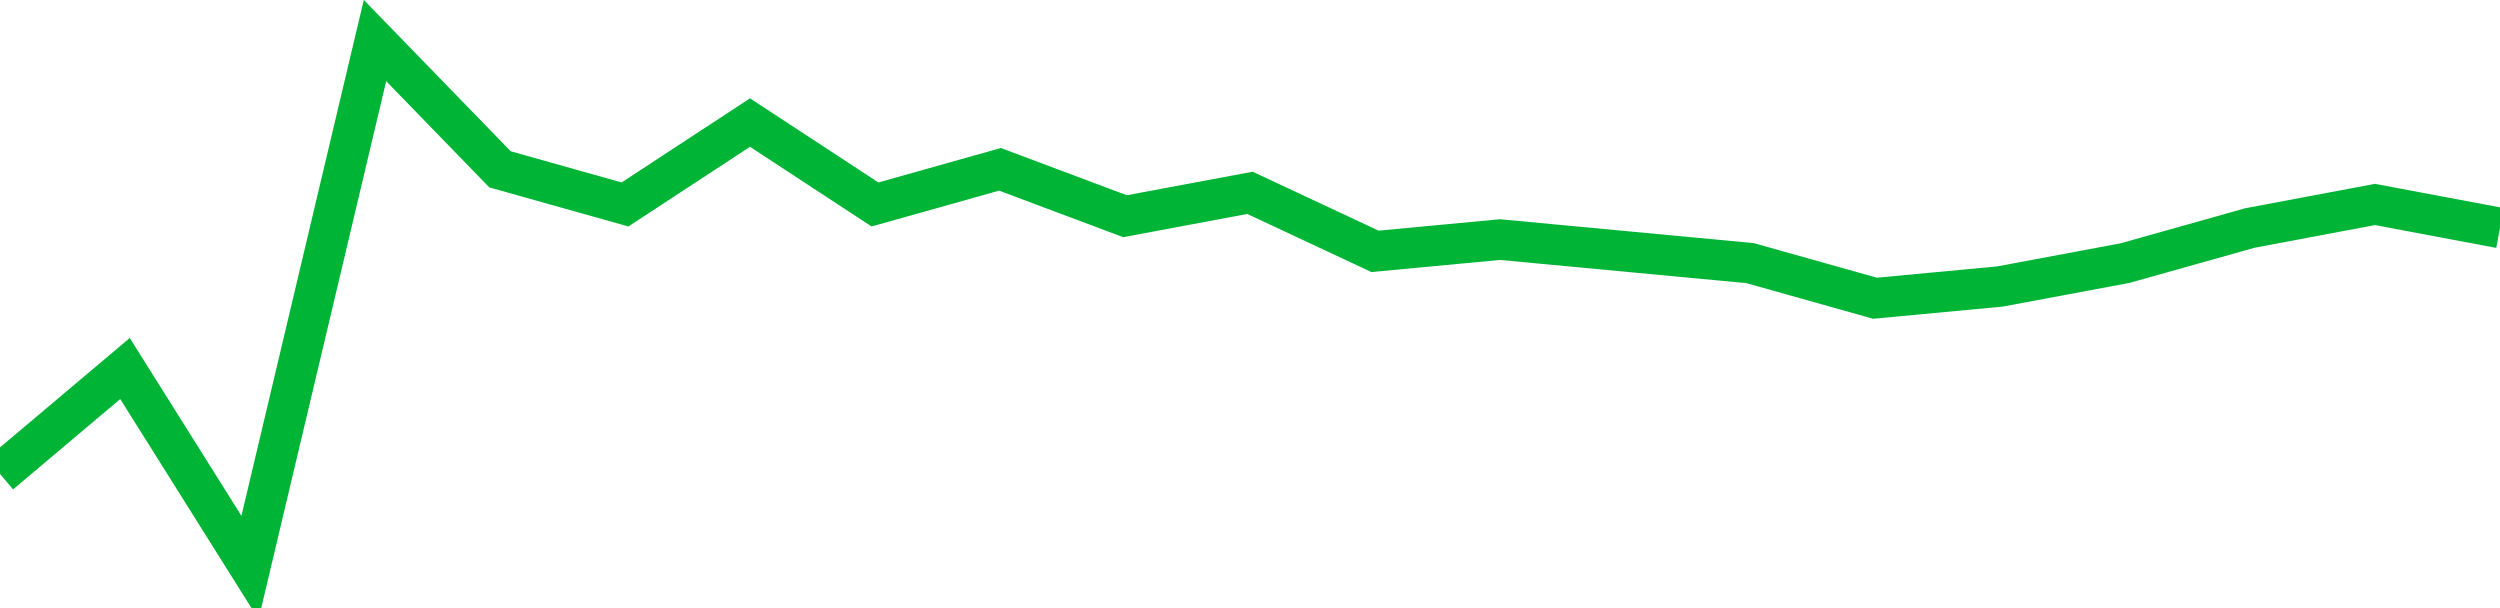 <!-- Generated with https://github.com/jxxe/sparkline/ --><svg viewBox="0 0 185 45" class="sparkline" xmlns="http://www.w3.org/2000/svg"><path class="sparkline--fill" d="M 0 35.07 L 0 35.07 L 9.25 27.27 L 18.5 42 L 27.75 3 L 37 12.53 L 46.25 15.13 L 55.5 9.07 L 64.75 15.13 L 74 12.53 L 83.25 16 L 92.5 14.27 L 101.75 18.6 L 111 17.73 L 120.25 18.6 L 129.5 19.47 L 138.75 22.07 L 148 21.2 L 157.25 19.47 L 166.5 16.87 L 175.75 15.13 L 185 16.87 V 45 L 0 45 Z" stroke="none" fill="none" ></path><path class="sparkline--line" d="M 0 35.07 L 0 35.07 L 9.25 27.27 L 18.5 42 L 27.75 3 L 37 12.53 L 46.25 15.13 L 55.5 9.07 L 64.75 15.13 L 74 12.53 L 83.25 16 L 92.5 14.27 L 101.75 18.6 L 111 17.73 L 120.25 18.6 L 129.5 19.47 L 138.75 22.07 L 148 21.2 L 157.25 19.47 L 166.5 16.87 L 175.75 15.13 L 185 16.87" fill="none" stroke-width="3" stroke="#00B436" ></path></svg>